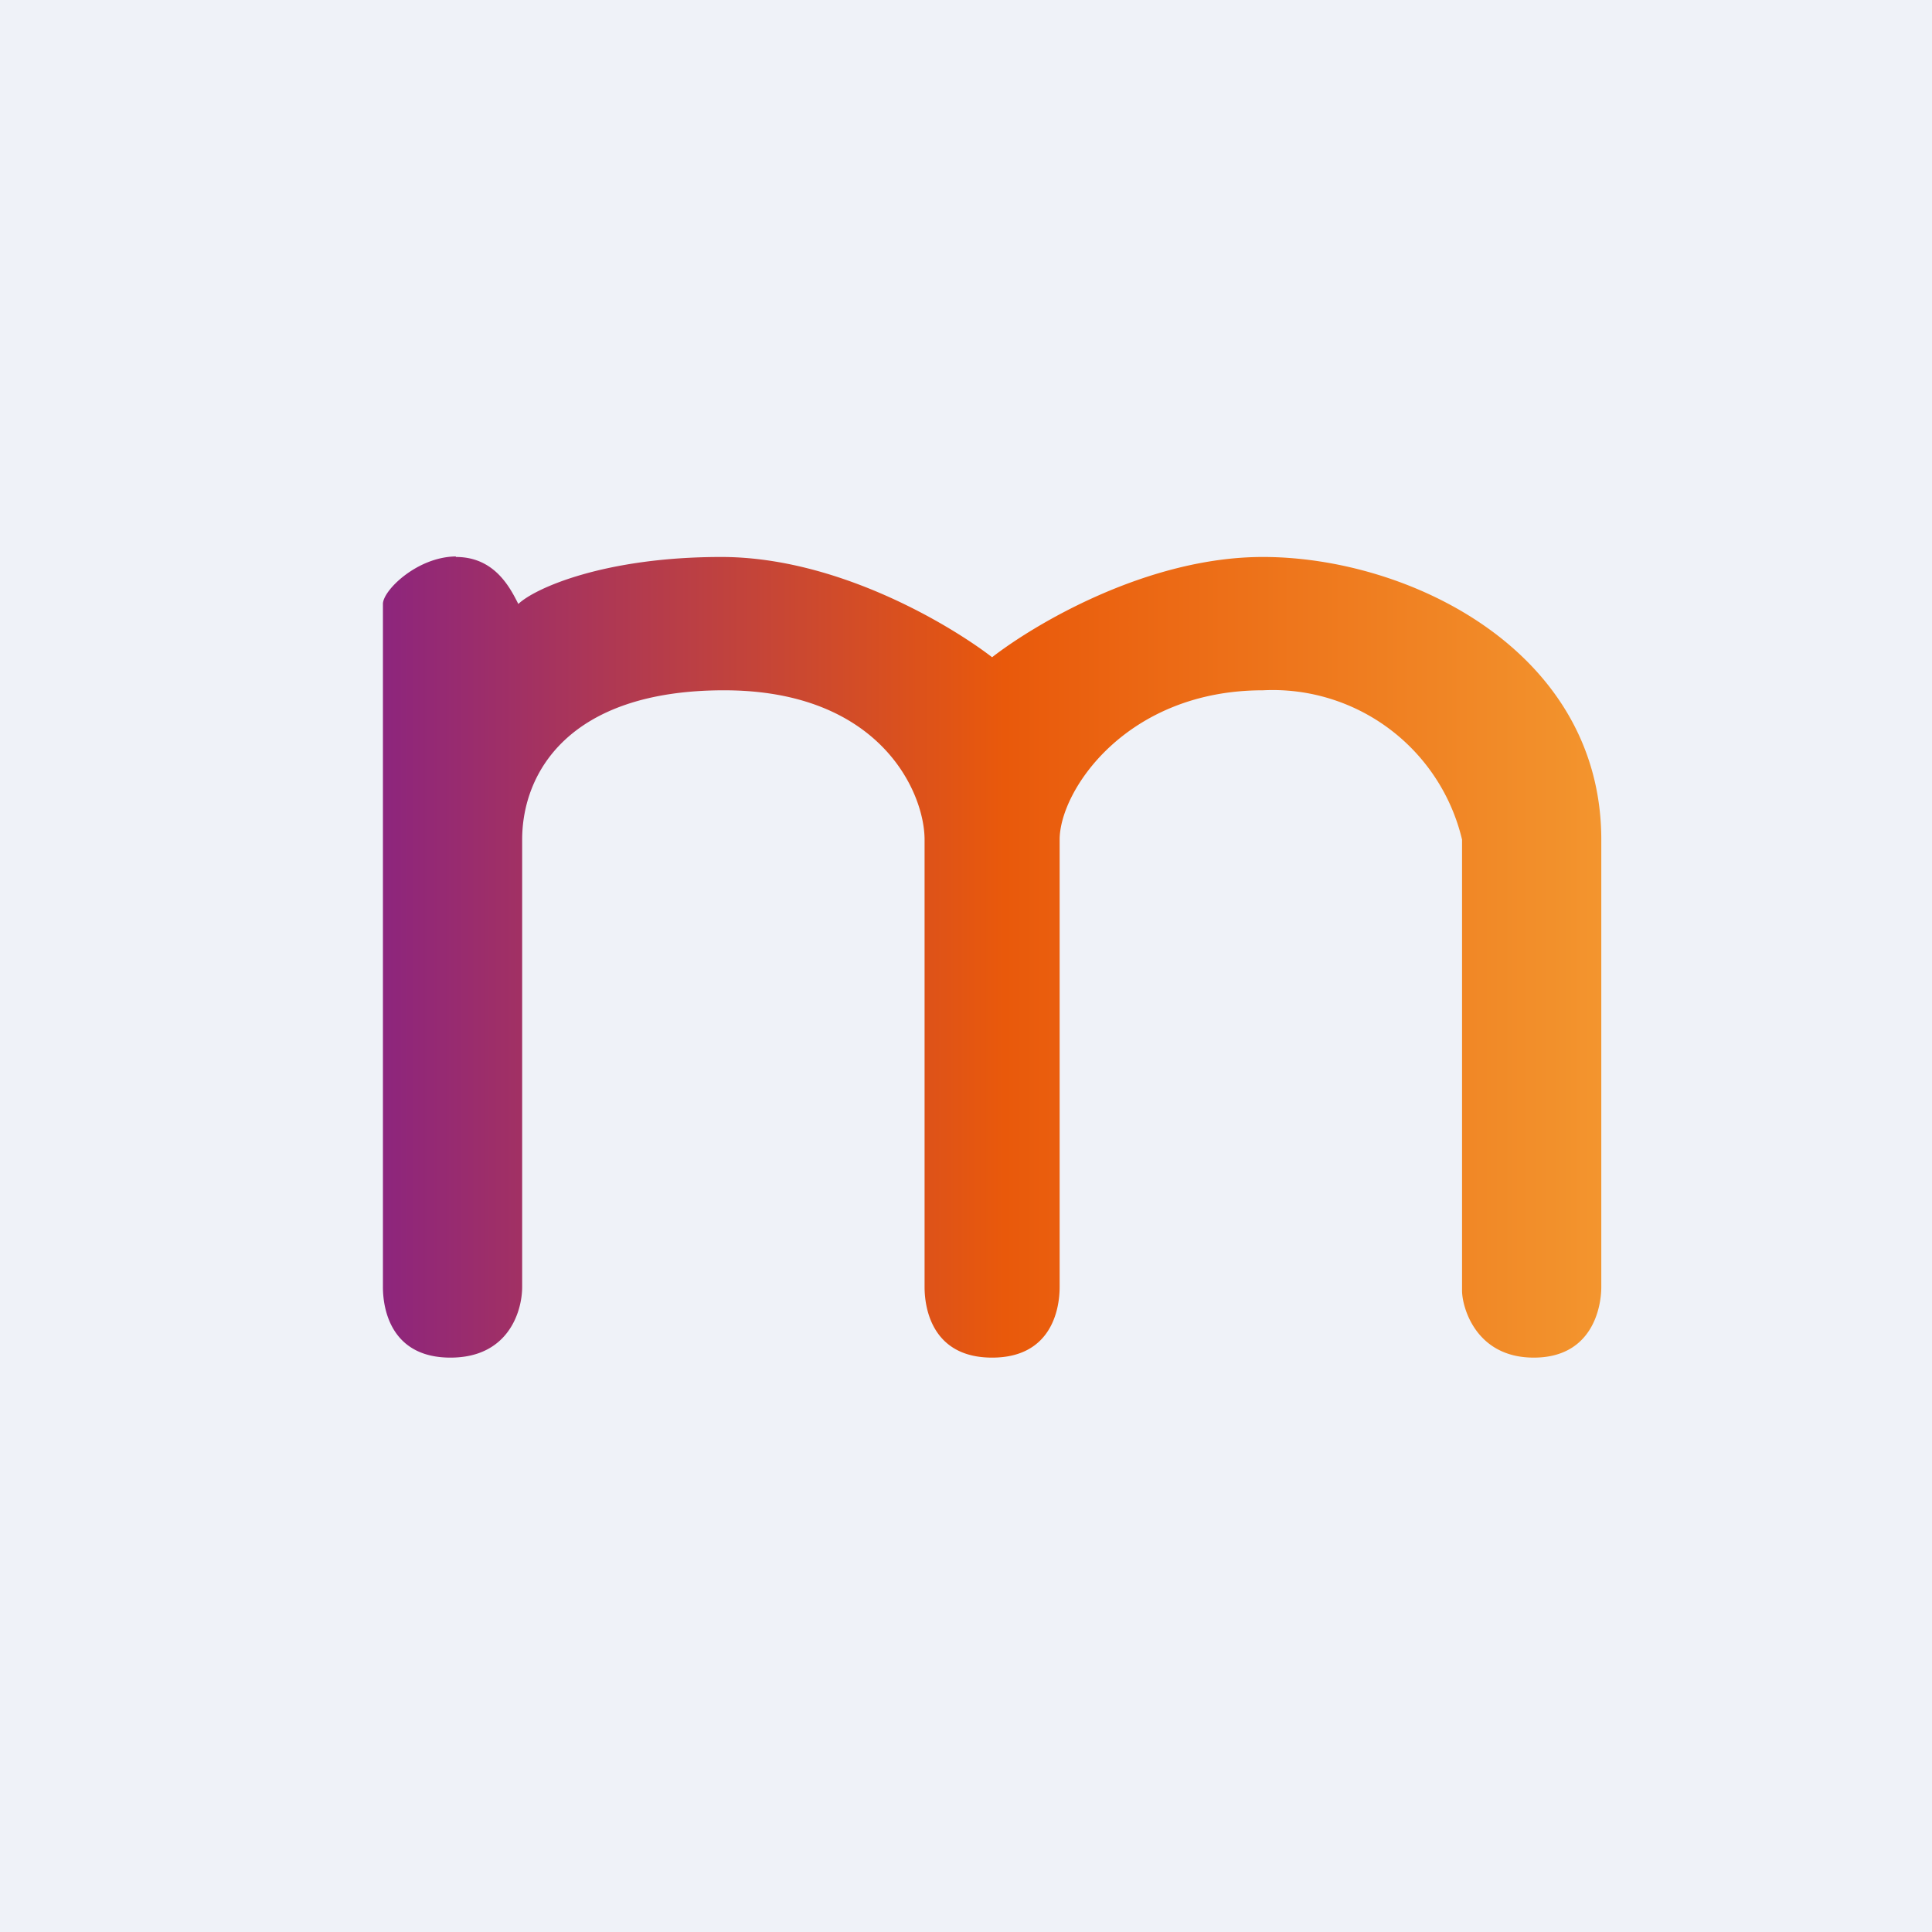 <?xml version="1.0" encoding="UTF-8"?>
<!-- generated by Finnhub -->
<svg viewBox="0 0 55.5 55.5" xmlns="http://www.w3.org/2000/svg">
<path d="M 0,0 H 55.5 V 55.5 H 0 Z" fill="rgb(239, 242, 248)"/>
<path d="M 13.09,15.985 C 11.98,16 11,16.96 11,17.35 V 36.97 C 11,37.65 11.26,39 12.94,39 S 15,37.65 15,36.97 V 24.12 C 15,22.22 16.32,19.83 20.8,19.83 C 25.28,19.83 26.56,22.76 26.56,24.12 V 36.97 C 26.56,37.65 26.82,39 28.5,39 S 30.44,37.65 30.44,36.97 V 24.12 C 30.44,22.71 32.36,19.83 36.28,19.83 A 5.59,5.59 0 0,1 42,24.12 V 37.08 C 42,37.53 42.38,39 44.06,39 C 45.74,39 46,37.56 46,36.97 V 24.12 C 46,18.7 40.48,16 36.28,16 C 32.92,16 29.67,17.97 28.5,18.88 C 27.33,17.98 24.08,16 20.72,16 C 17.36,16 15.36,16.9 14.89,17.35 C 14.66,16.9 14.22,16 13.1,16 Z" fill="url(#a)"/>
<defs>
<linearGradient id="a" x1="11" x2="46" y1="25.47" y2="25.47" gradientUnits="userSpaceOnUse">
<stop stop-color="rgb(141, 37, 125)" offset="0"/>
<stop stop-color="rgb(233, 89, 11)" offset=".51"/>
<stop stop-color="rgb(243, 149, 46)" offset="1"/>
</linearGradient>
</defs>
</svg>
